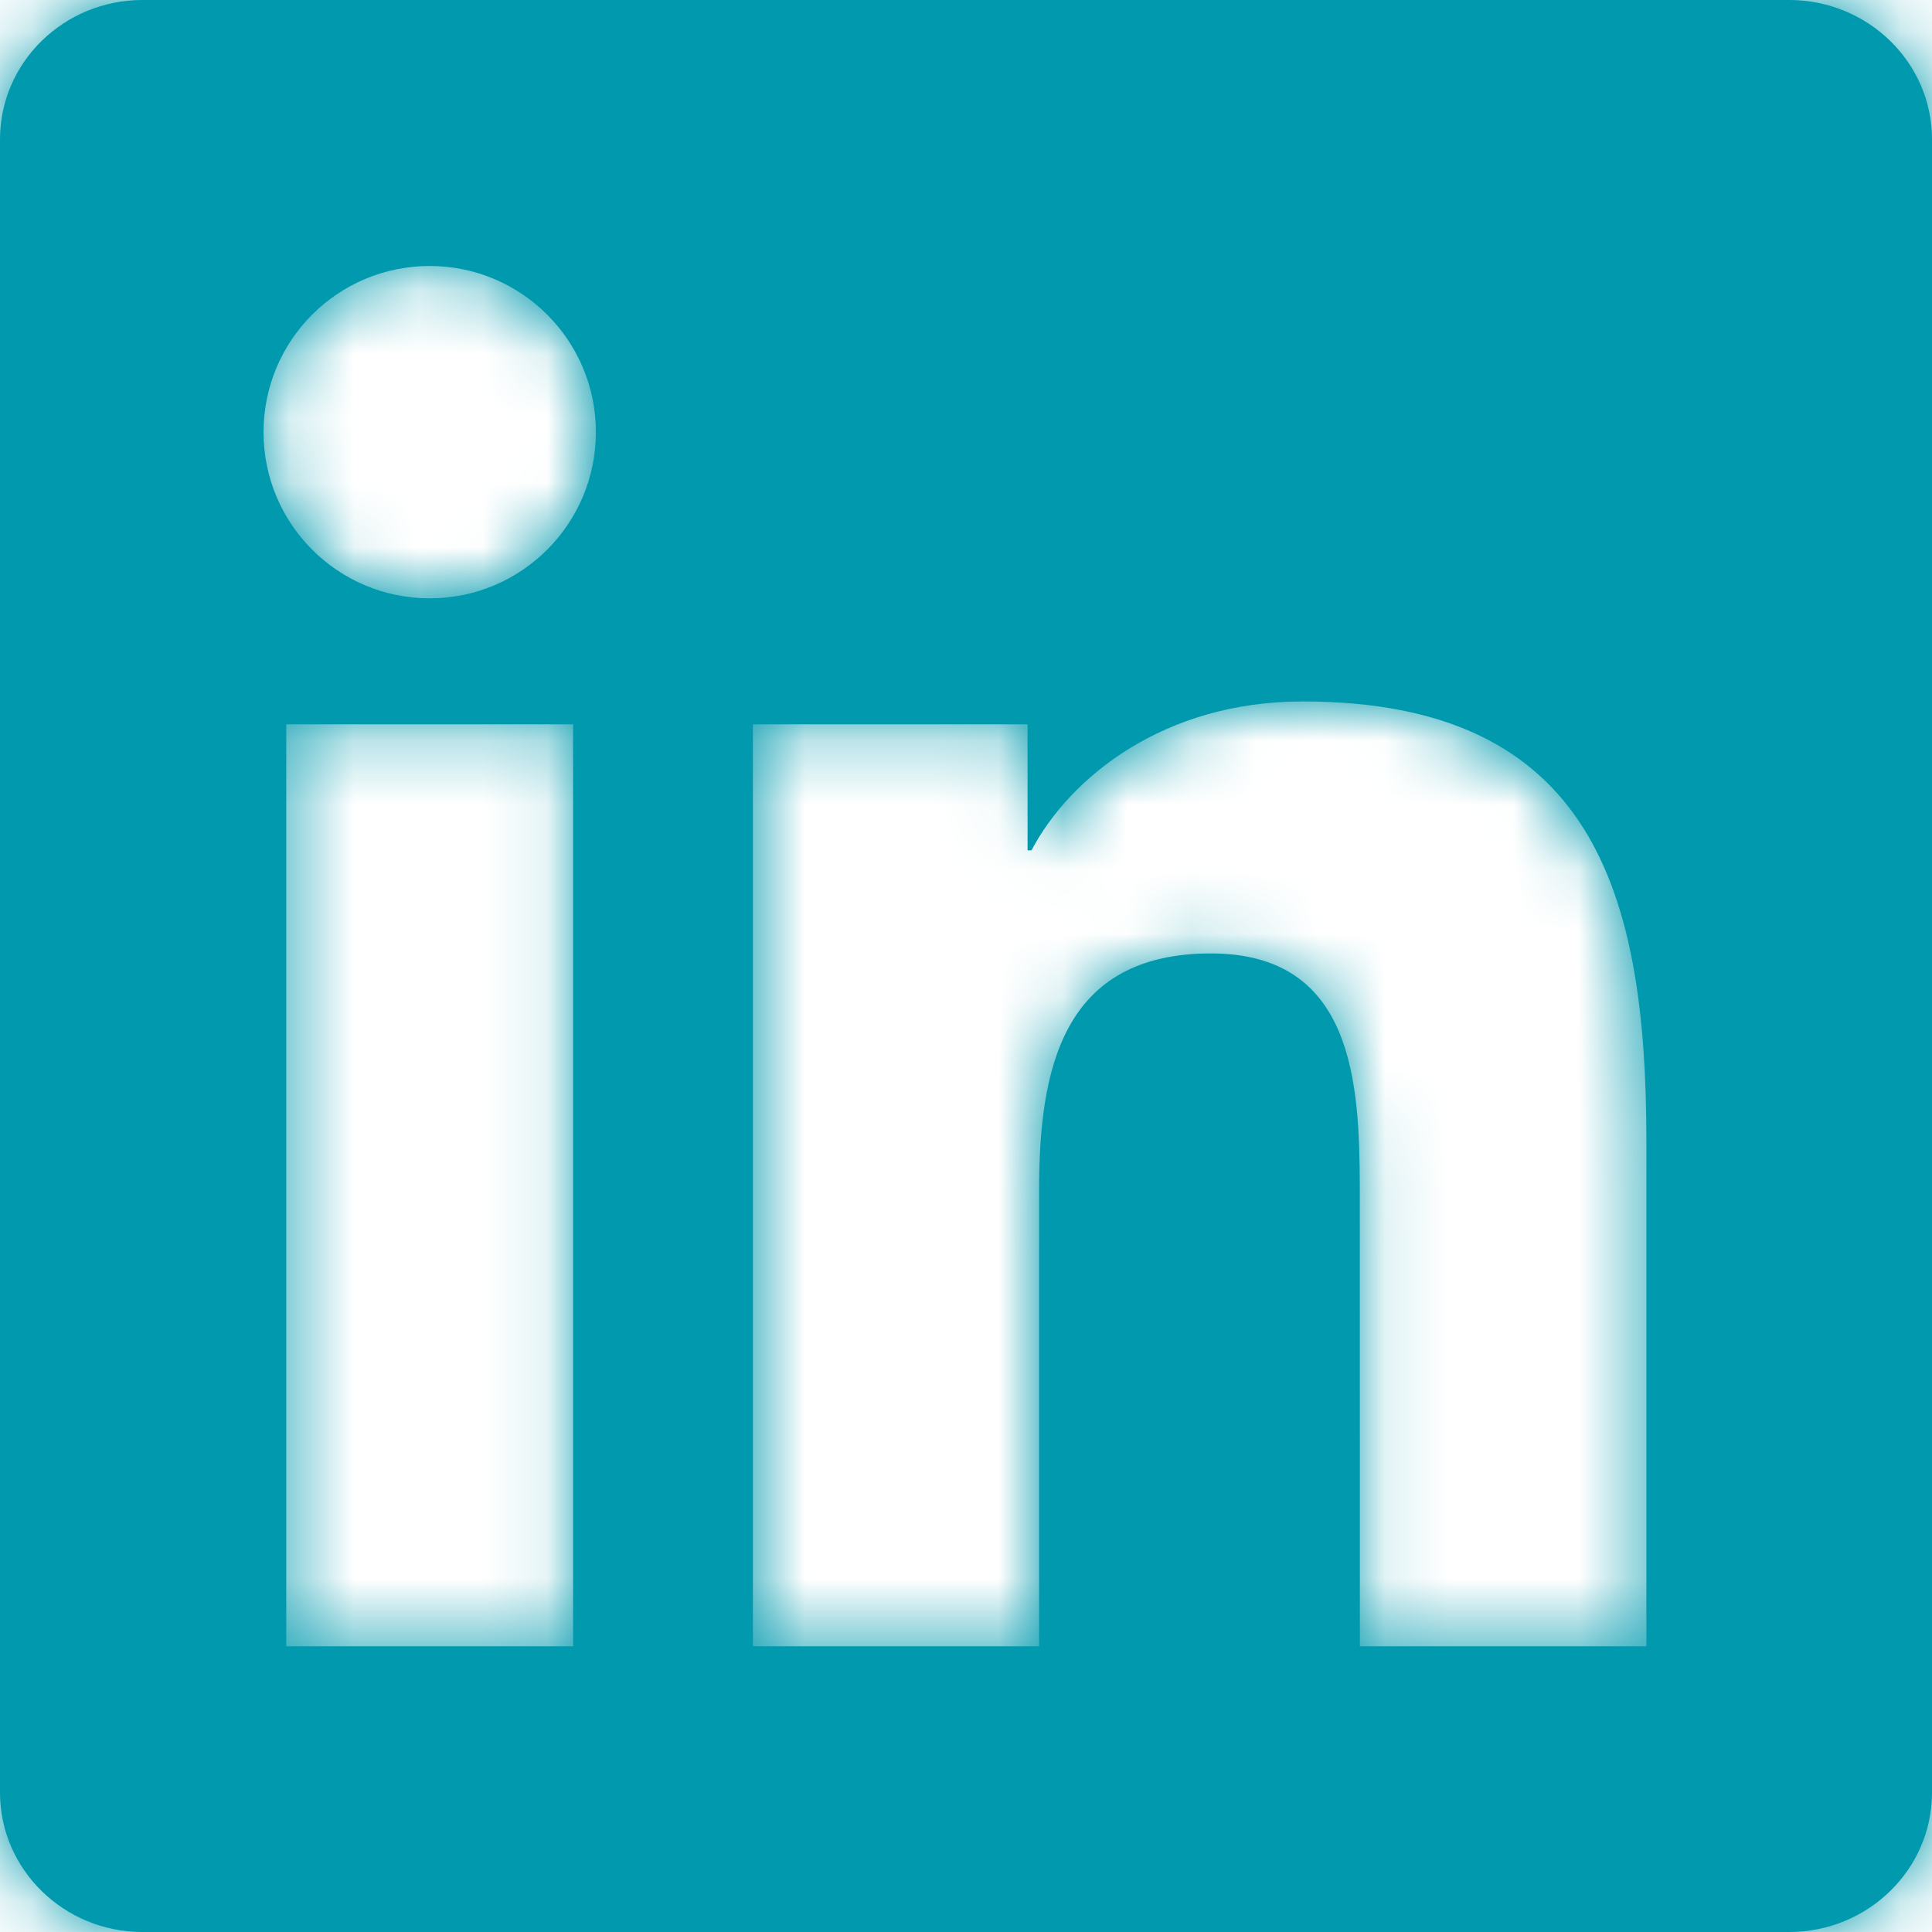 <?xml version="1.0" encoding="UTF-8"?>
<svg width="30px" height="30px" viewBox="0 0 30 30" version="1.1" xmlns="http://www.w3.org/2000/svg" xmlns:xlink="http://www.w3.org/1999/xlink">
    <title>Picto/linkedIn</title>
    <defs>
        <path d="M27.781,0 C29.004,0 30,0.968 30,2.163 L30,2.163 L30,27.835 C30,29.03 29.004,30 27.781,30 L27.781,30 L2.213,30 C0.993,30 0,29.03 0,27.835 L0,27.835 L0,2.163 C0,0.968 0.993,0 2.213,0 L2.213,0 Z M8.899,11.247 L4.445,11.247 L4.445,25.563 L8.899,25.563 L8.899,11.247 Z M20.227,10.892 C18.062,10.892 16.61,12.078 16.017,13.204 L15.956,13.204 L15.956,11.247 L11.691,11.247 L11.691,25.563 L16.135,25.563 L16.135,18.483 C16.135,16.614 16.488,14.805 18.804,14.805 C21.018,14.805 21.112,16.813 21.115,18.449 L21.116,25.563 L25.565,25.563 L25.565,17.712 C25.565,13.856 24.732,10.892 20.227,10.892 Z M6.673,4.13 C5.244,4.13 4.092,5.286 4.092,6.71 C4.092,8.135 5.244,9.291 6.673,9.291 C8.097,9.291 9.253,8.135 9.253,6.71 C9.253,5.286 8.097,4.13 6.673,4.13 Z" id="path-1"></path>
    </defs>
    <g id="Page-1" stroke="none" stroke-width="1" fill="none" fill-rule="evenodd">
        <g id="AXEL_Cabinet-211214" transform="translate(-530, -3127)">
            <g id="ELEMENT/Collaboratrice" transform="translate(117, 2822)">
                <g id="Picto/linkedIn" transform="translate(413, 305)">
                    <mask id="mask-2" fill="white">
                        <use xlink:href="#path-1"></use>
                    </mask>
                    <use id="Combined-Shape" fill="#0099AD" xlink:href="#path-1"></use>
                    <g id="Group" mask="url(#mask-2)" fill="#0099AD">
                        <g id="Couleur">
                            <rect id="Rectangle-4" x="0" y="0" width="43.333" height="35"></rect>
                        </g>
                    </g>
                </g>
            </g>
        </g>
    </g>
</svg>